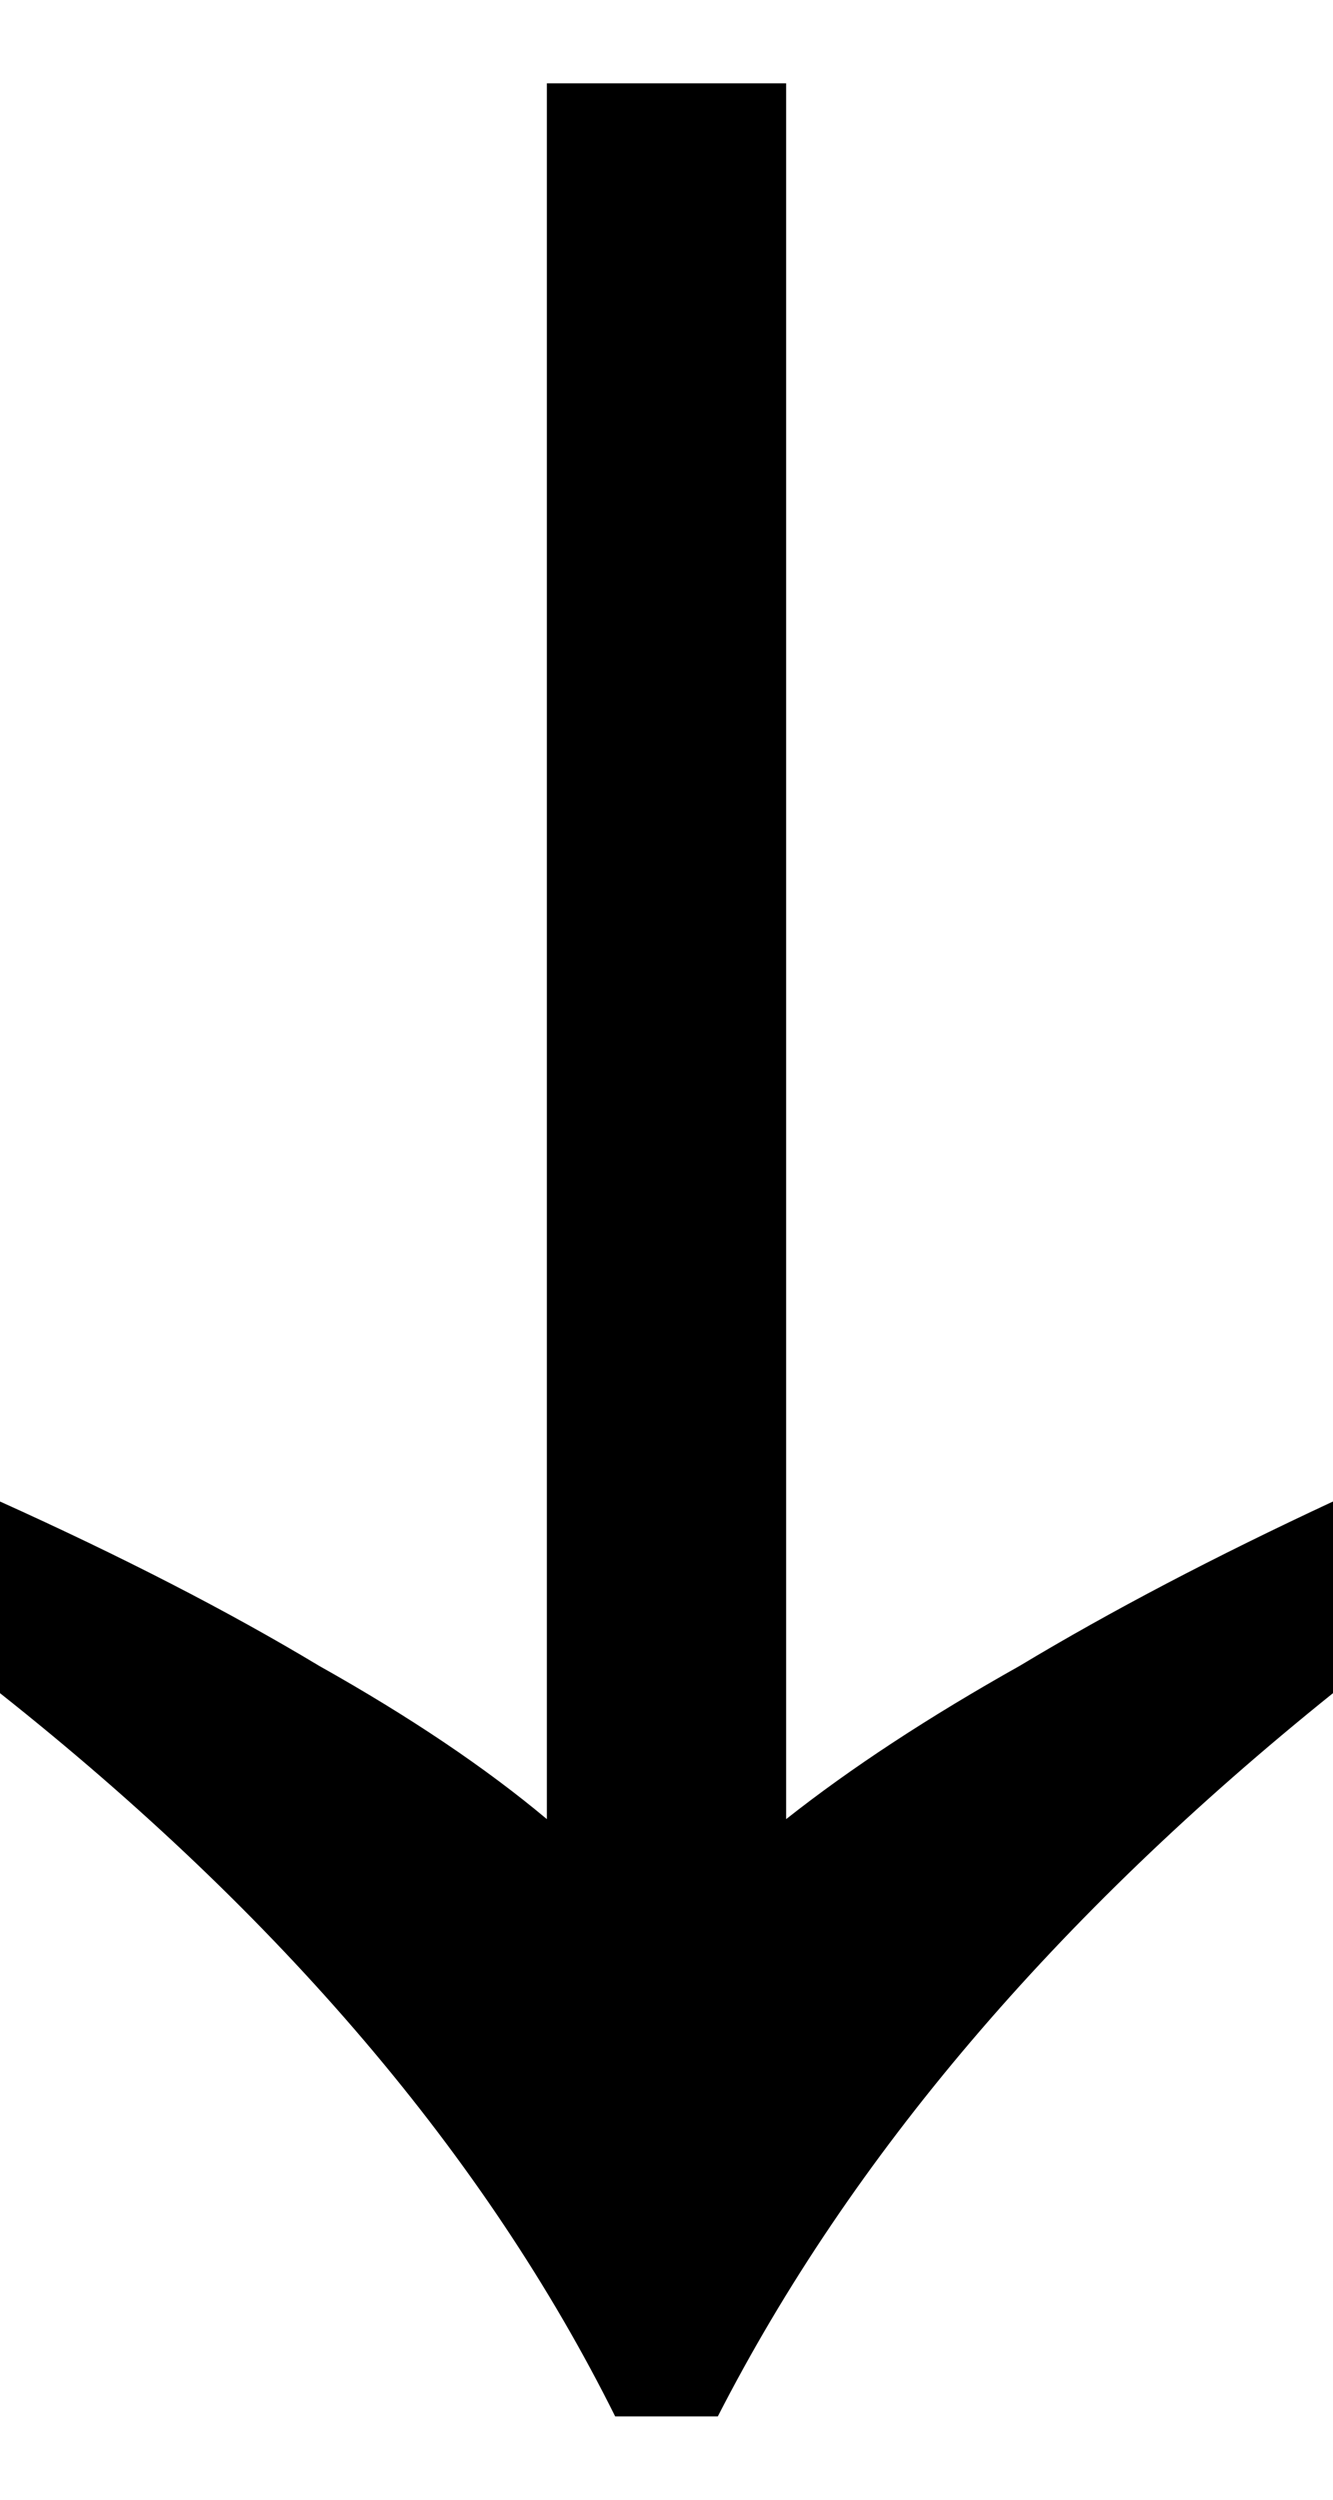 <svg width="8" height="15" viewBox="0 0 8 15" fill="none" xmlns="http://www.w3.org/2000/svg">
<path d="M3.692 14.5C2.917 12.944 1.687 11.497 0 10.16L0 9.01C0.729 9.339 1.368 9.667 1.915 9.996C2.462 10.303 2.917 10.61 3.282 10.916L3.282 0.5H4.718V10.916C5.105 10.61 5.573 10.303 6.12 9.996C6.667 9.667 7.293 9.339 8 9.01V10.16C6.336 11.497 5.105 12.944 4.308 14.5H3.692Z" fill="black"/>
</svg>
